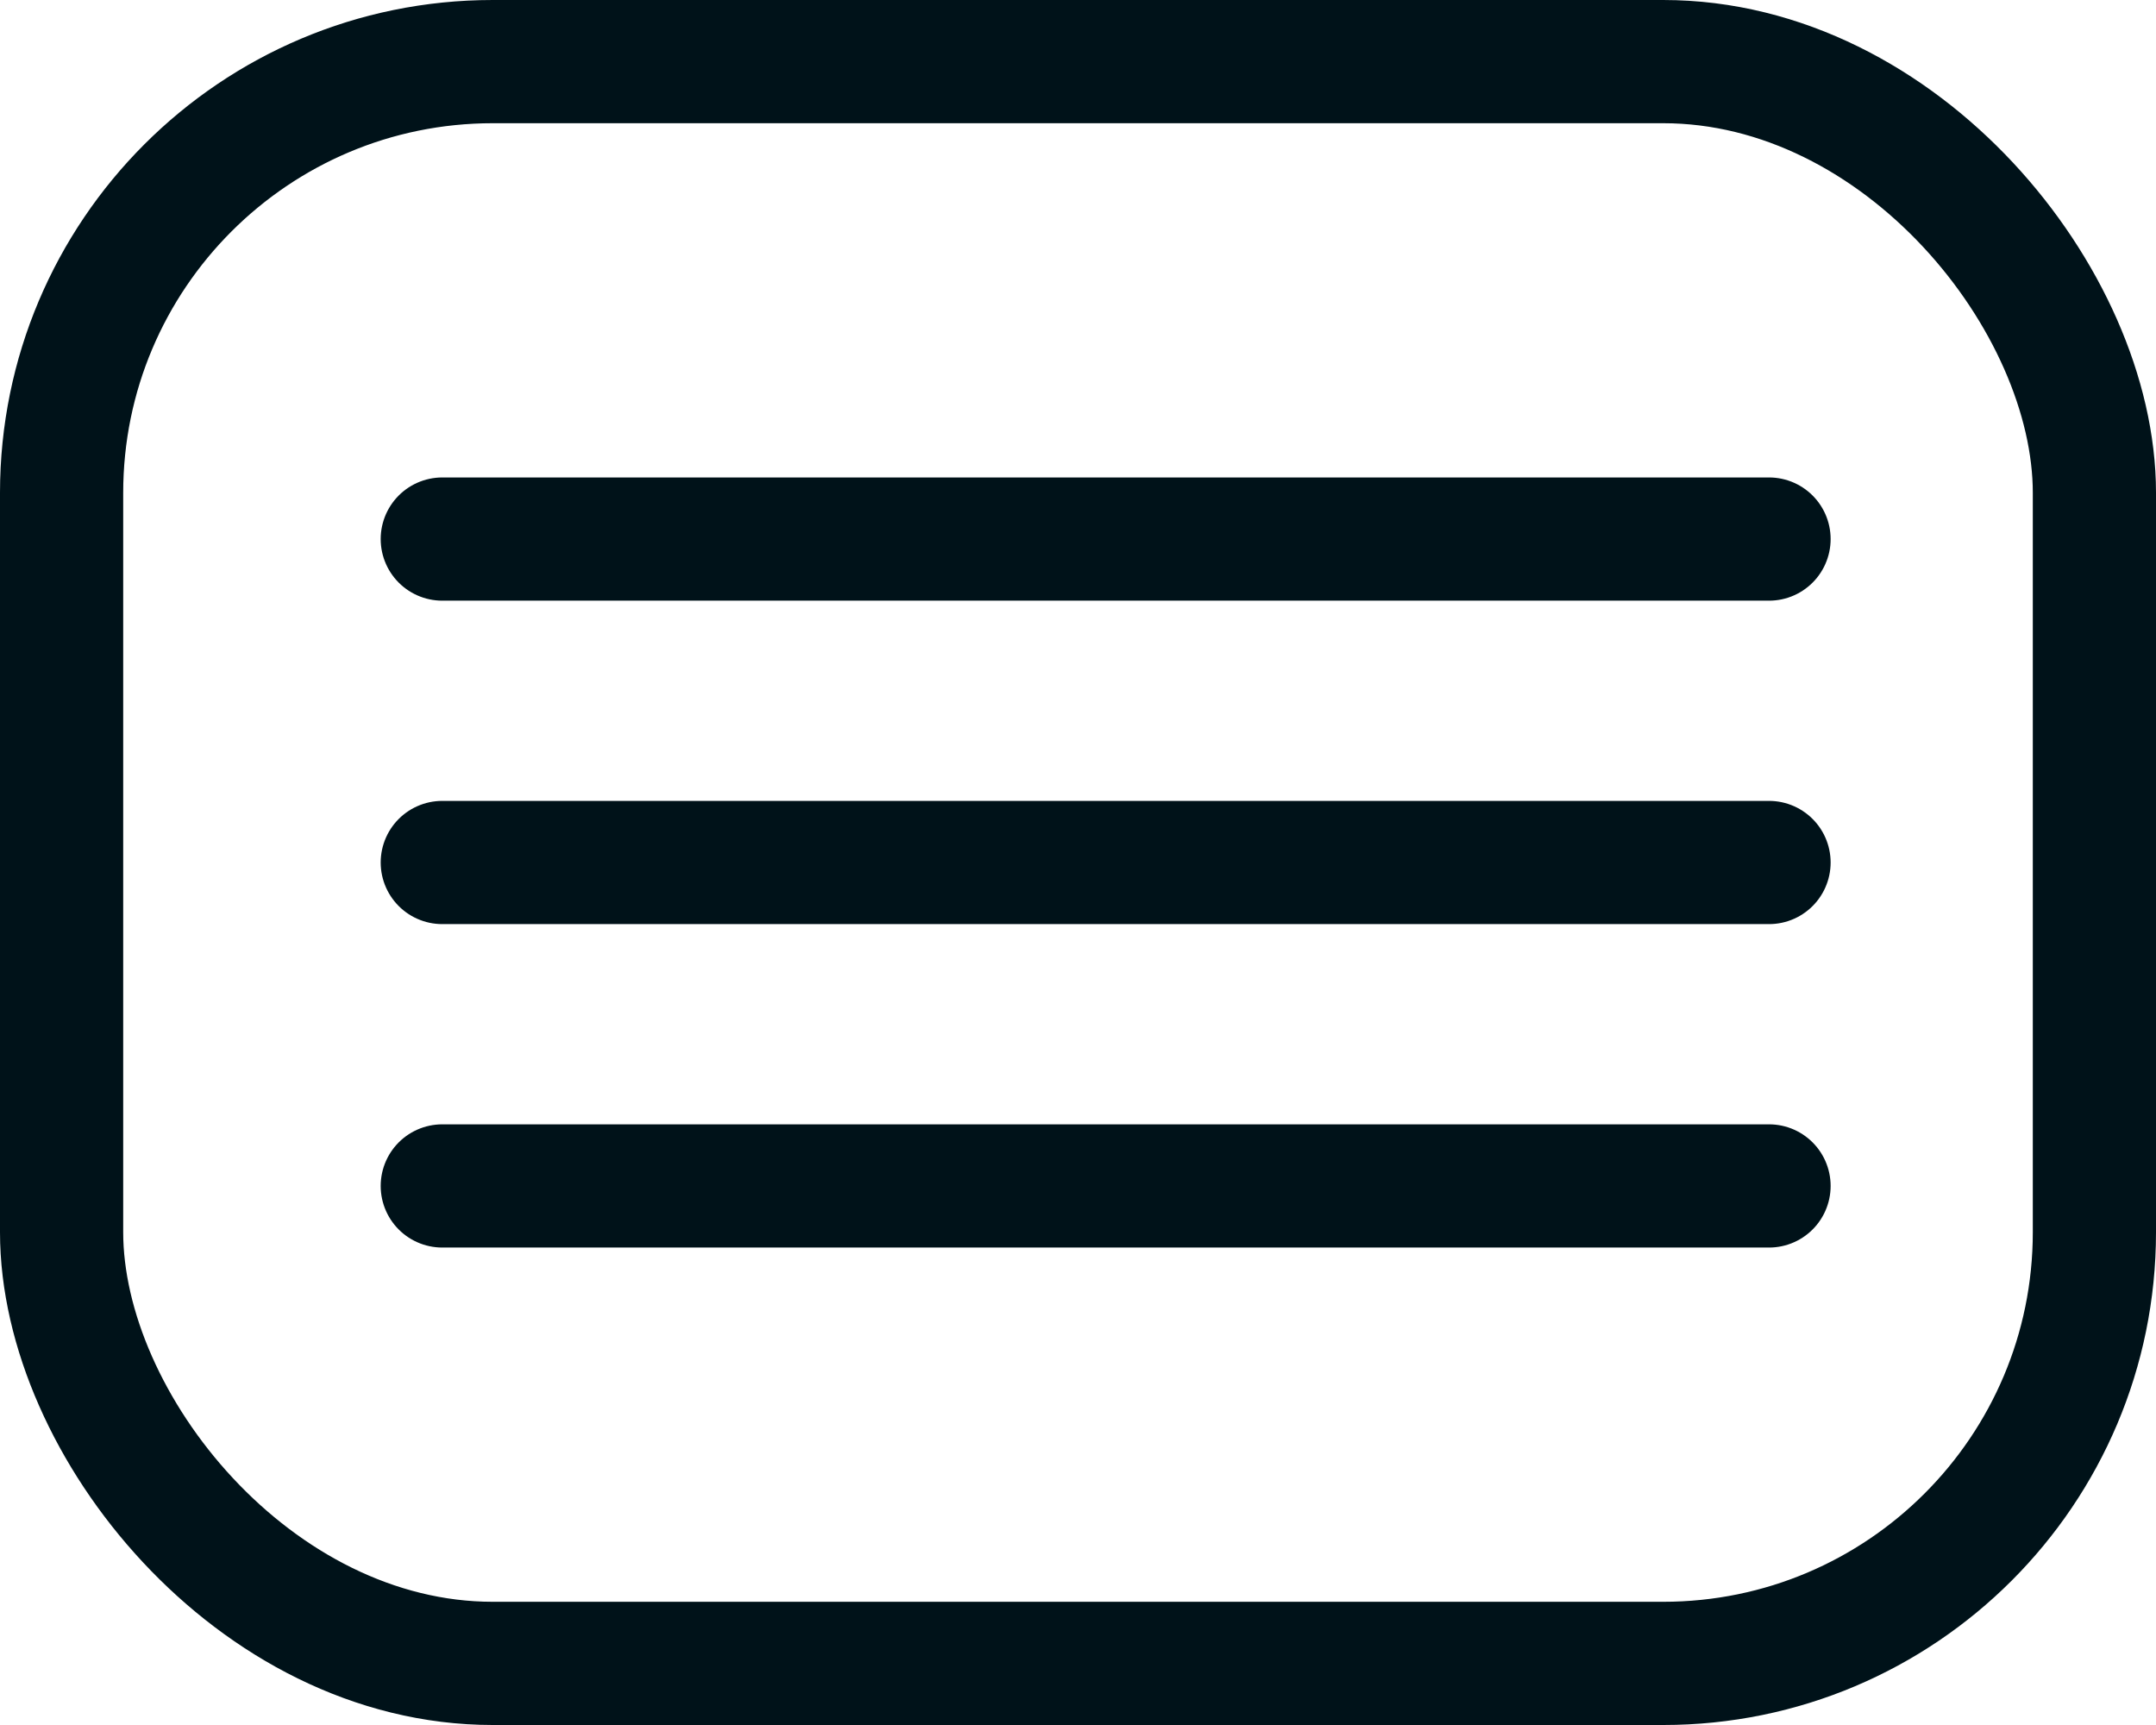 <svg width="35" height="28" viewBox="0 0 35 28" fill="none" xmlns="http://www.w3.org/2000/svg">
<rect x="1" y="1" width="33" height="26" rx="7" stroke="#001219" stroke-width="2"/>
<path d="M7.18 8.75H28.718" stroke="#001219" stroke-width="2" stroke-linecap="round"/>
<path d="M7.18 14H28.718" stroke="#001219" stroke-width="2" stroke-linecap="round"/>
<path d="M7.18 19.25H28.718" stroke="#001219" stroke-width="2" stroke-linecap="round"/>
</svg>